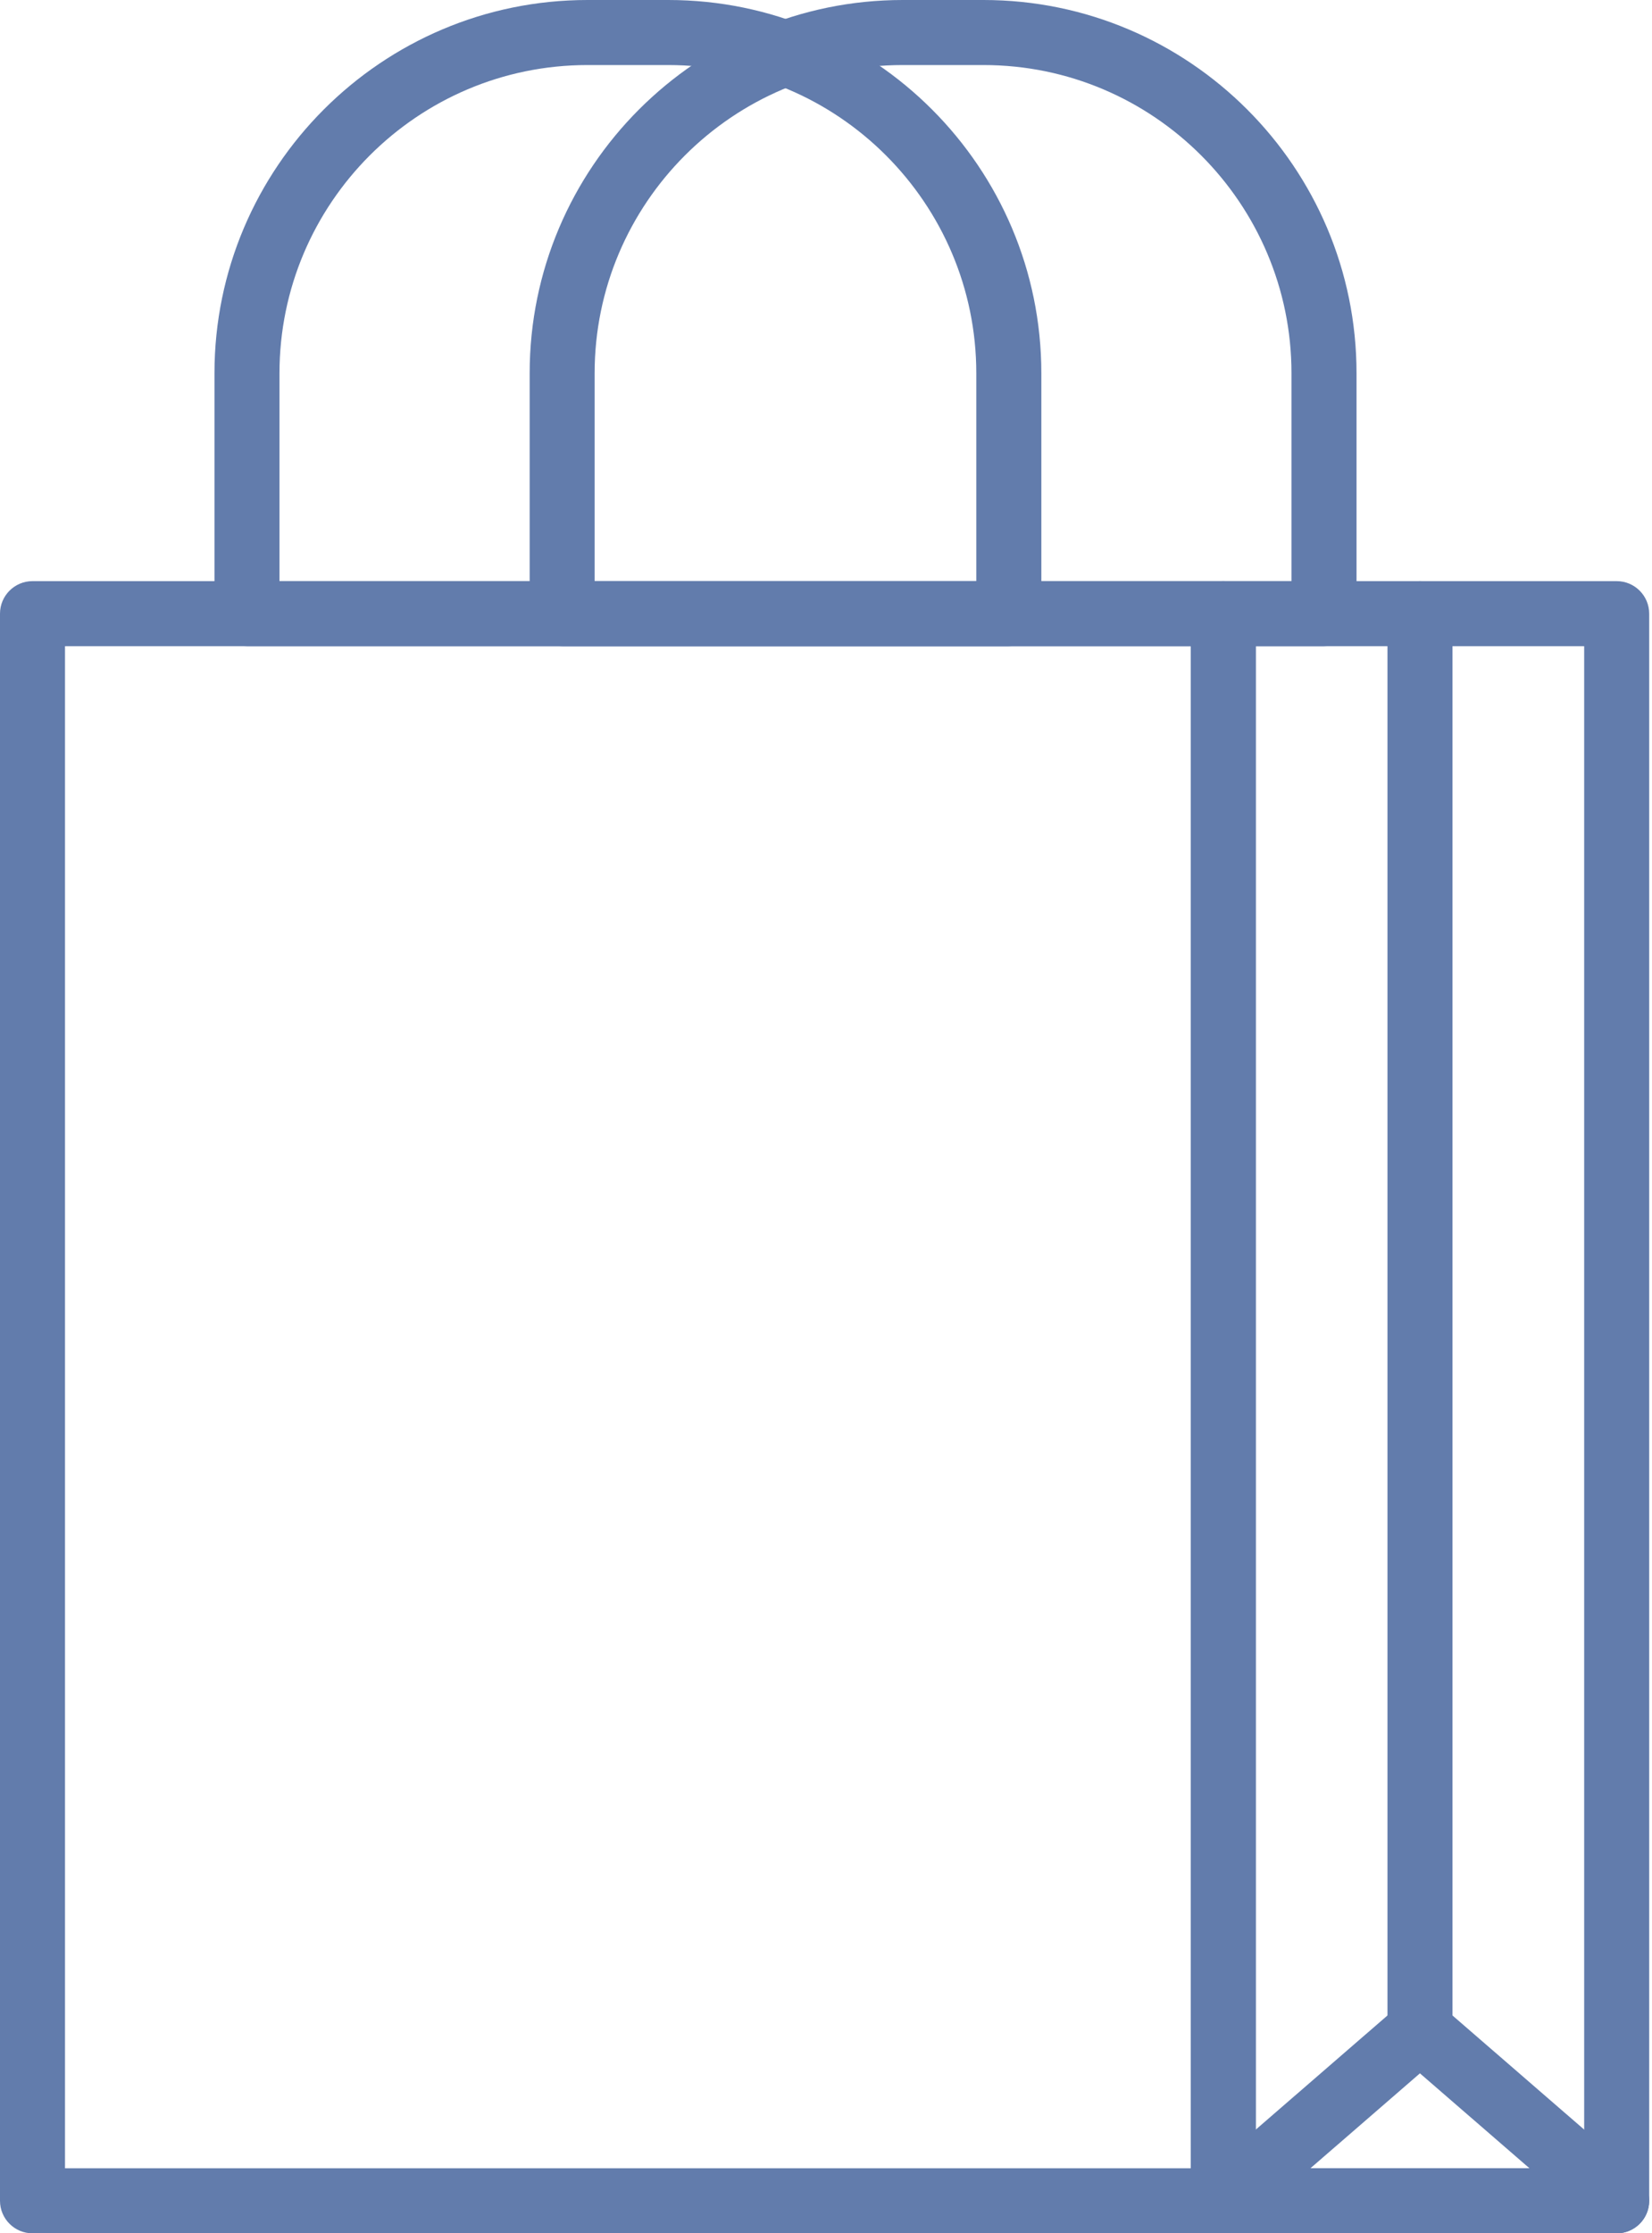 <?xml version="1.0" encoding="UTF-8"?><svg xmlns="http://www.w3.org/2000/svg" xmlns:xlink="http://www.w3.org/1999/xlink" fill="#000000" height="515" preserveAspectRatio="xMidYMid meet" version="1" viewBox="0.0 0.0 381.2 515.0" width="381.2" zoomAndPan="magnify"><g id="change1_1"><path d="M282.27,515H7.5c-4.14,0-7.5-3.36-7.5-7.5V141.51c0-4.14,3.36-7.5,7.5-7.5h274.77c4.14,0,7.5,3.36,7.5,7.5 V507.5C289.77,511.64,286.41,515,282.27,515z M15,500h259.77V149.01H15V500z" fill="#627cac"/></g><g id="change1_2"><path d="M373.05,515h-90.78c-4.14,0-7.5-3.36-7.5-7.5V141.51c0-4.14,3.36-7.5,7.5-7.5h90.78 c4.14,0,7.5,3.36,7.5,7.5V507.5C380.55,511.64,377.19,515,373.05,515z M289.77,500h75.78V149.01h-75.78V500z" fill="#627cac"/></g><g id="change1_5"><path d="M373.05,515h-90.78c-3.13,0-5.93-1.95-7.03-4.88s-0.25-6.24,2.12-8.29l45.39-39.31c2.82-2.44,7-2.44,9.82,0 l45.39,39.31c2.37,2.05,3.21,5.36,2.12,8.29S376.18,515,373.05,515z M302.38,500h50.55l-25.28-21.89L302.38,500z" fill="#627cac"/></g><g id="change1_4"><path d="M327.66,475.69c-4.14,0-7.5-3.36-7.5-7.5V141.51c0-4.14,3.36-7.5,7.5-7.5s7.5,3.36,7.5,7.5v326.68 C335.16,472.33,331.8,475.69,327.66,475.69z" fill="#627cac"/></g><g id="change1_3"><path d="M232.78,149.01H56.99c-4.14,0-7.5-3.36-7.5-7.5V86.07C49.49,38.61,88.1,0,135.56,0h18.66 c47.46,0,86.07,38.61,86.07,86.07v55.45C240.28,145.66,236.92,149.01,232.78,149.01z M64.49,134.01h160.79V86.07 c0-39.19-31.88-71.07-71.07-71.07h-18.66c-39.19,0-71.06,31.88-71.06,71.07V134.01z" fill="#627cac"/></g><g id="change1_6"><path d="M305.51,149.01H129.72c-4.14,0-7.5-3.36-7.5-7.5V86.07C122.22,38.61,160.83,0,208.29,0h18.66 c47.46,0,86.07,38.61,86.07,86.07v55.45C313.01,145.66,309.65,149.01,305.51,149.01z M137.22,134.01h160.79V86.07 c0-39.19-31.88-71.07-71.07-71.07h-18.66c-39.19,0-71.07,31.88-71.07,71.07V134.01z" fill="#627cac"/></g></svg>